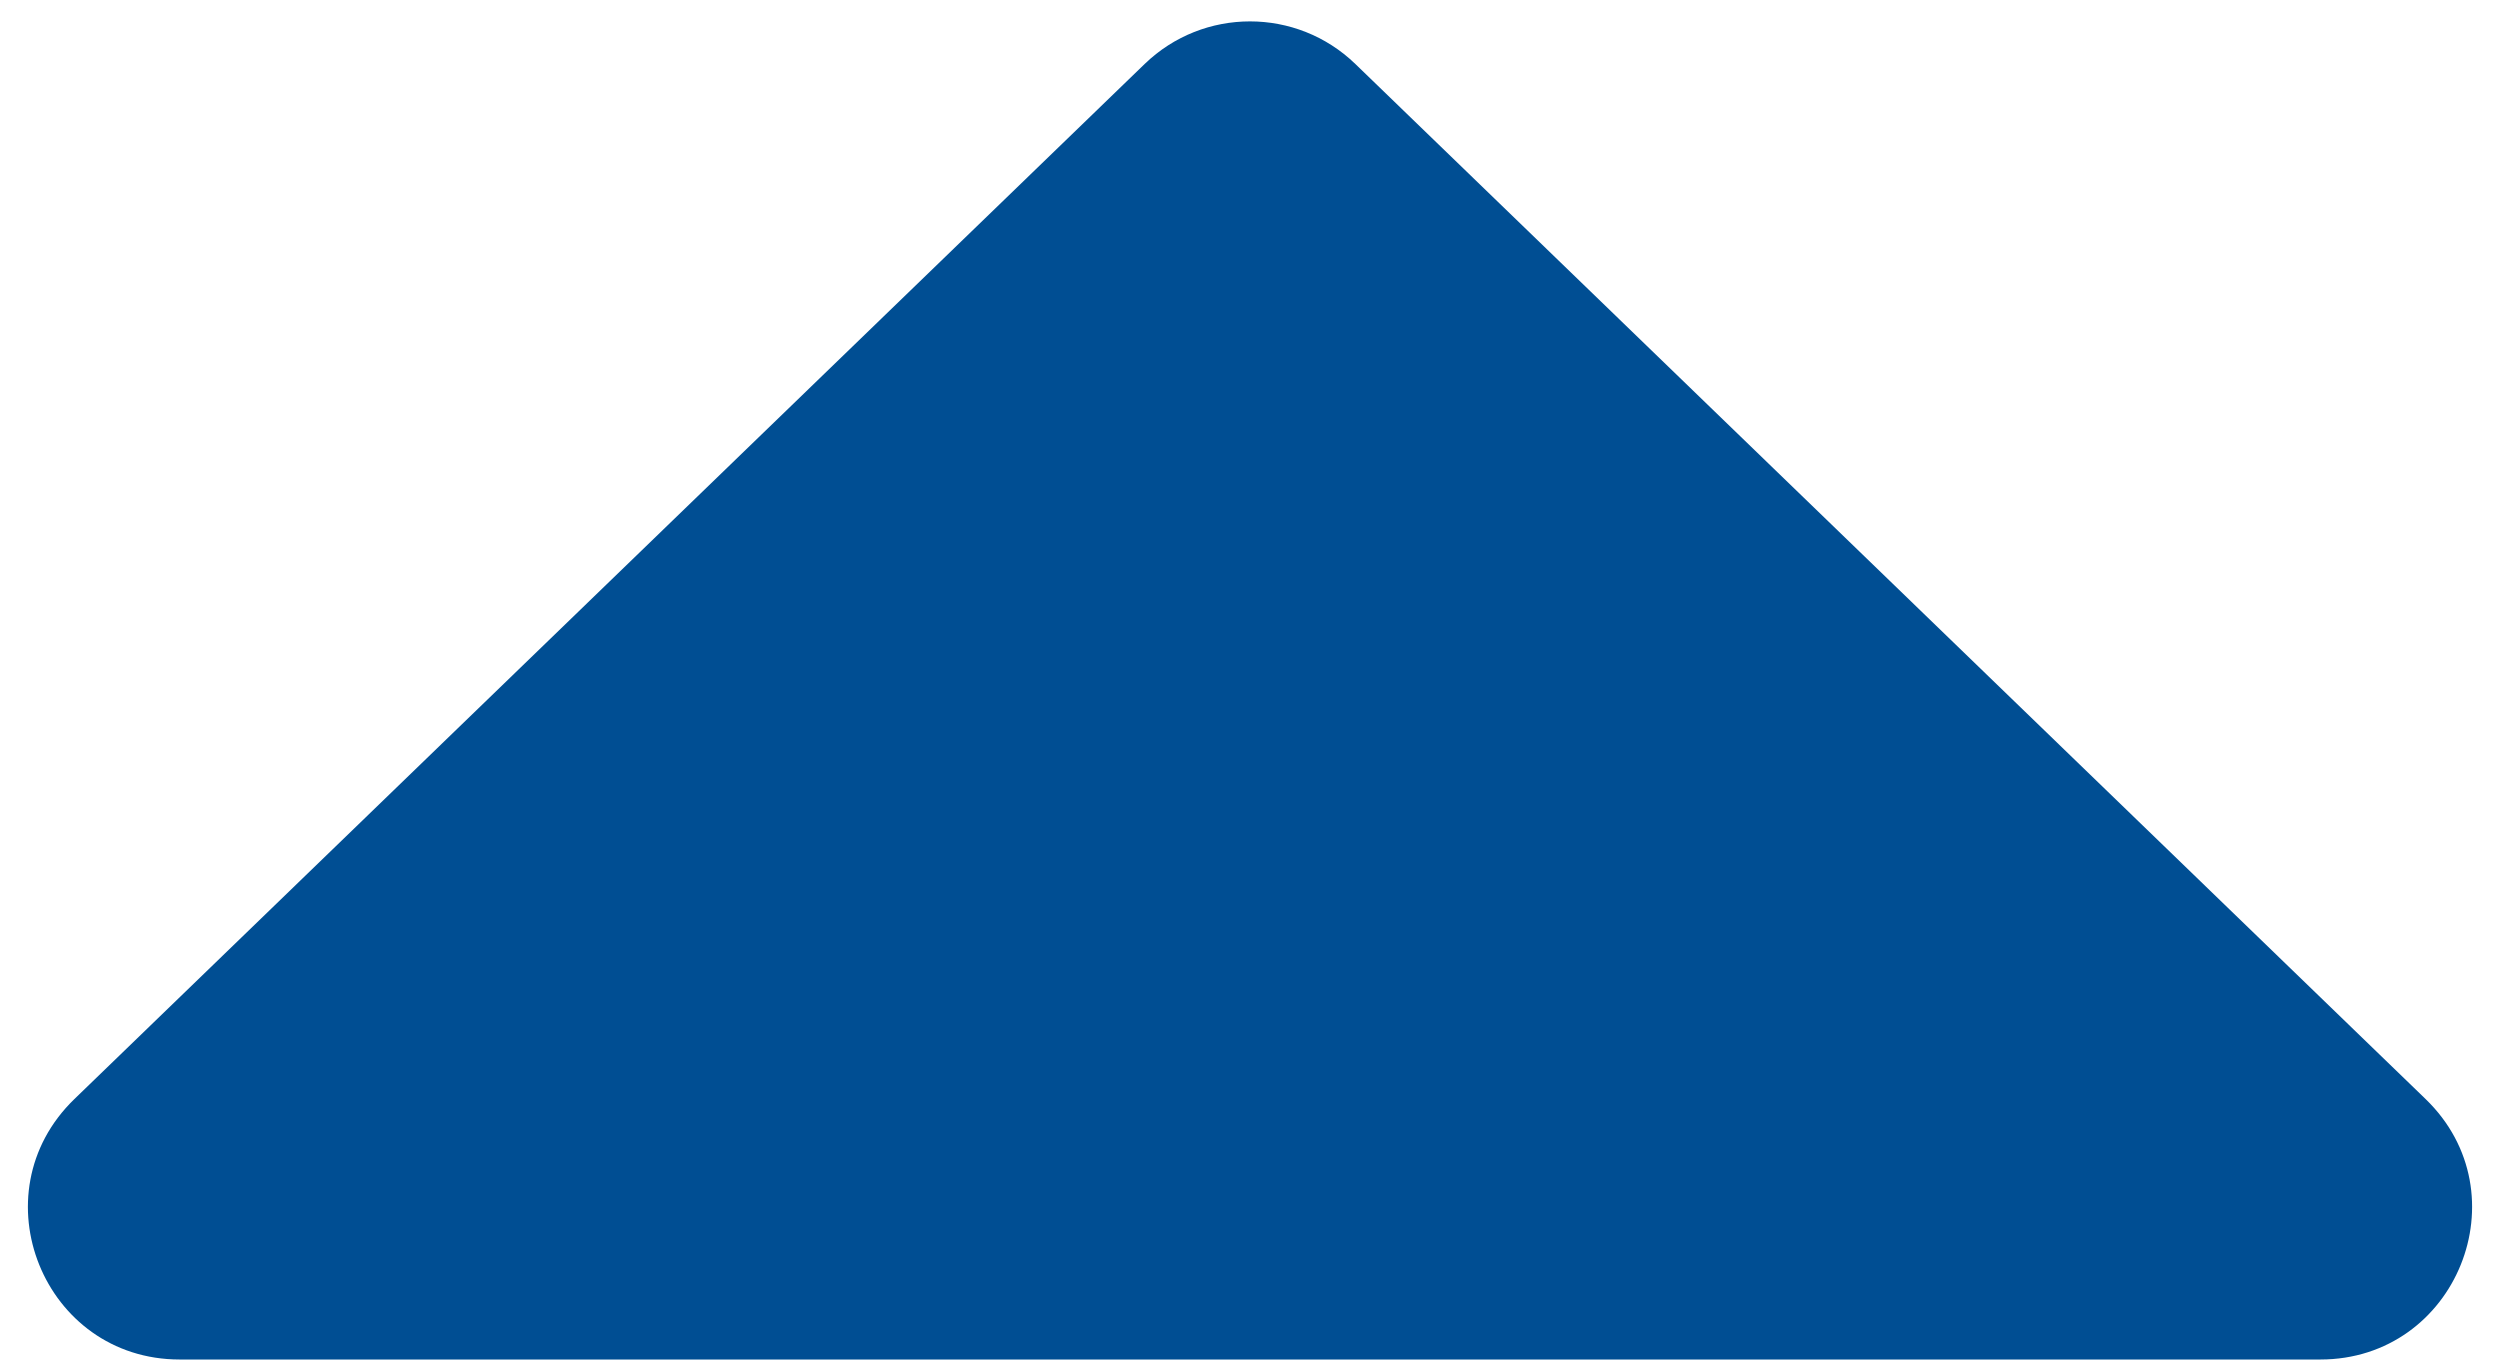 <svg xmlns="http://www.w3.org/2000/svg" width="66" height="36" viewBox="0 0 66 36" fill="none">
<path d="M30.219 1.689C31.77 0.19 34.23 0.19 35.781 1.689L64.036 29.015C66.621 31.515 64.852 35.891 61.256 35.891H4.744C1.148 35.891 -0.621 31.515 1.964 29.015L30.219 1.689Z" fill="#004E93"/>
</svg>

